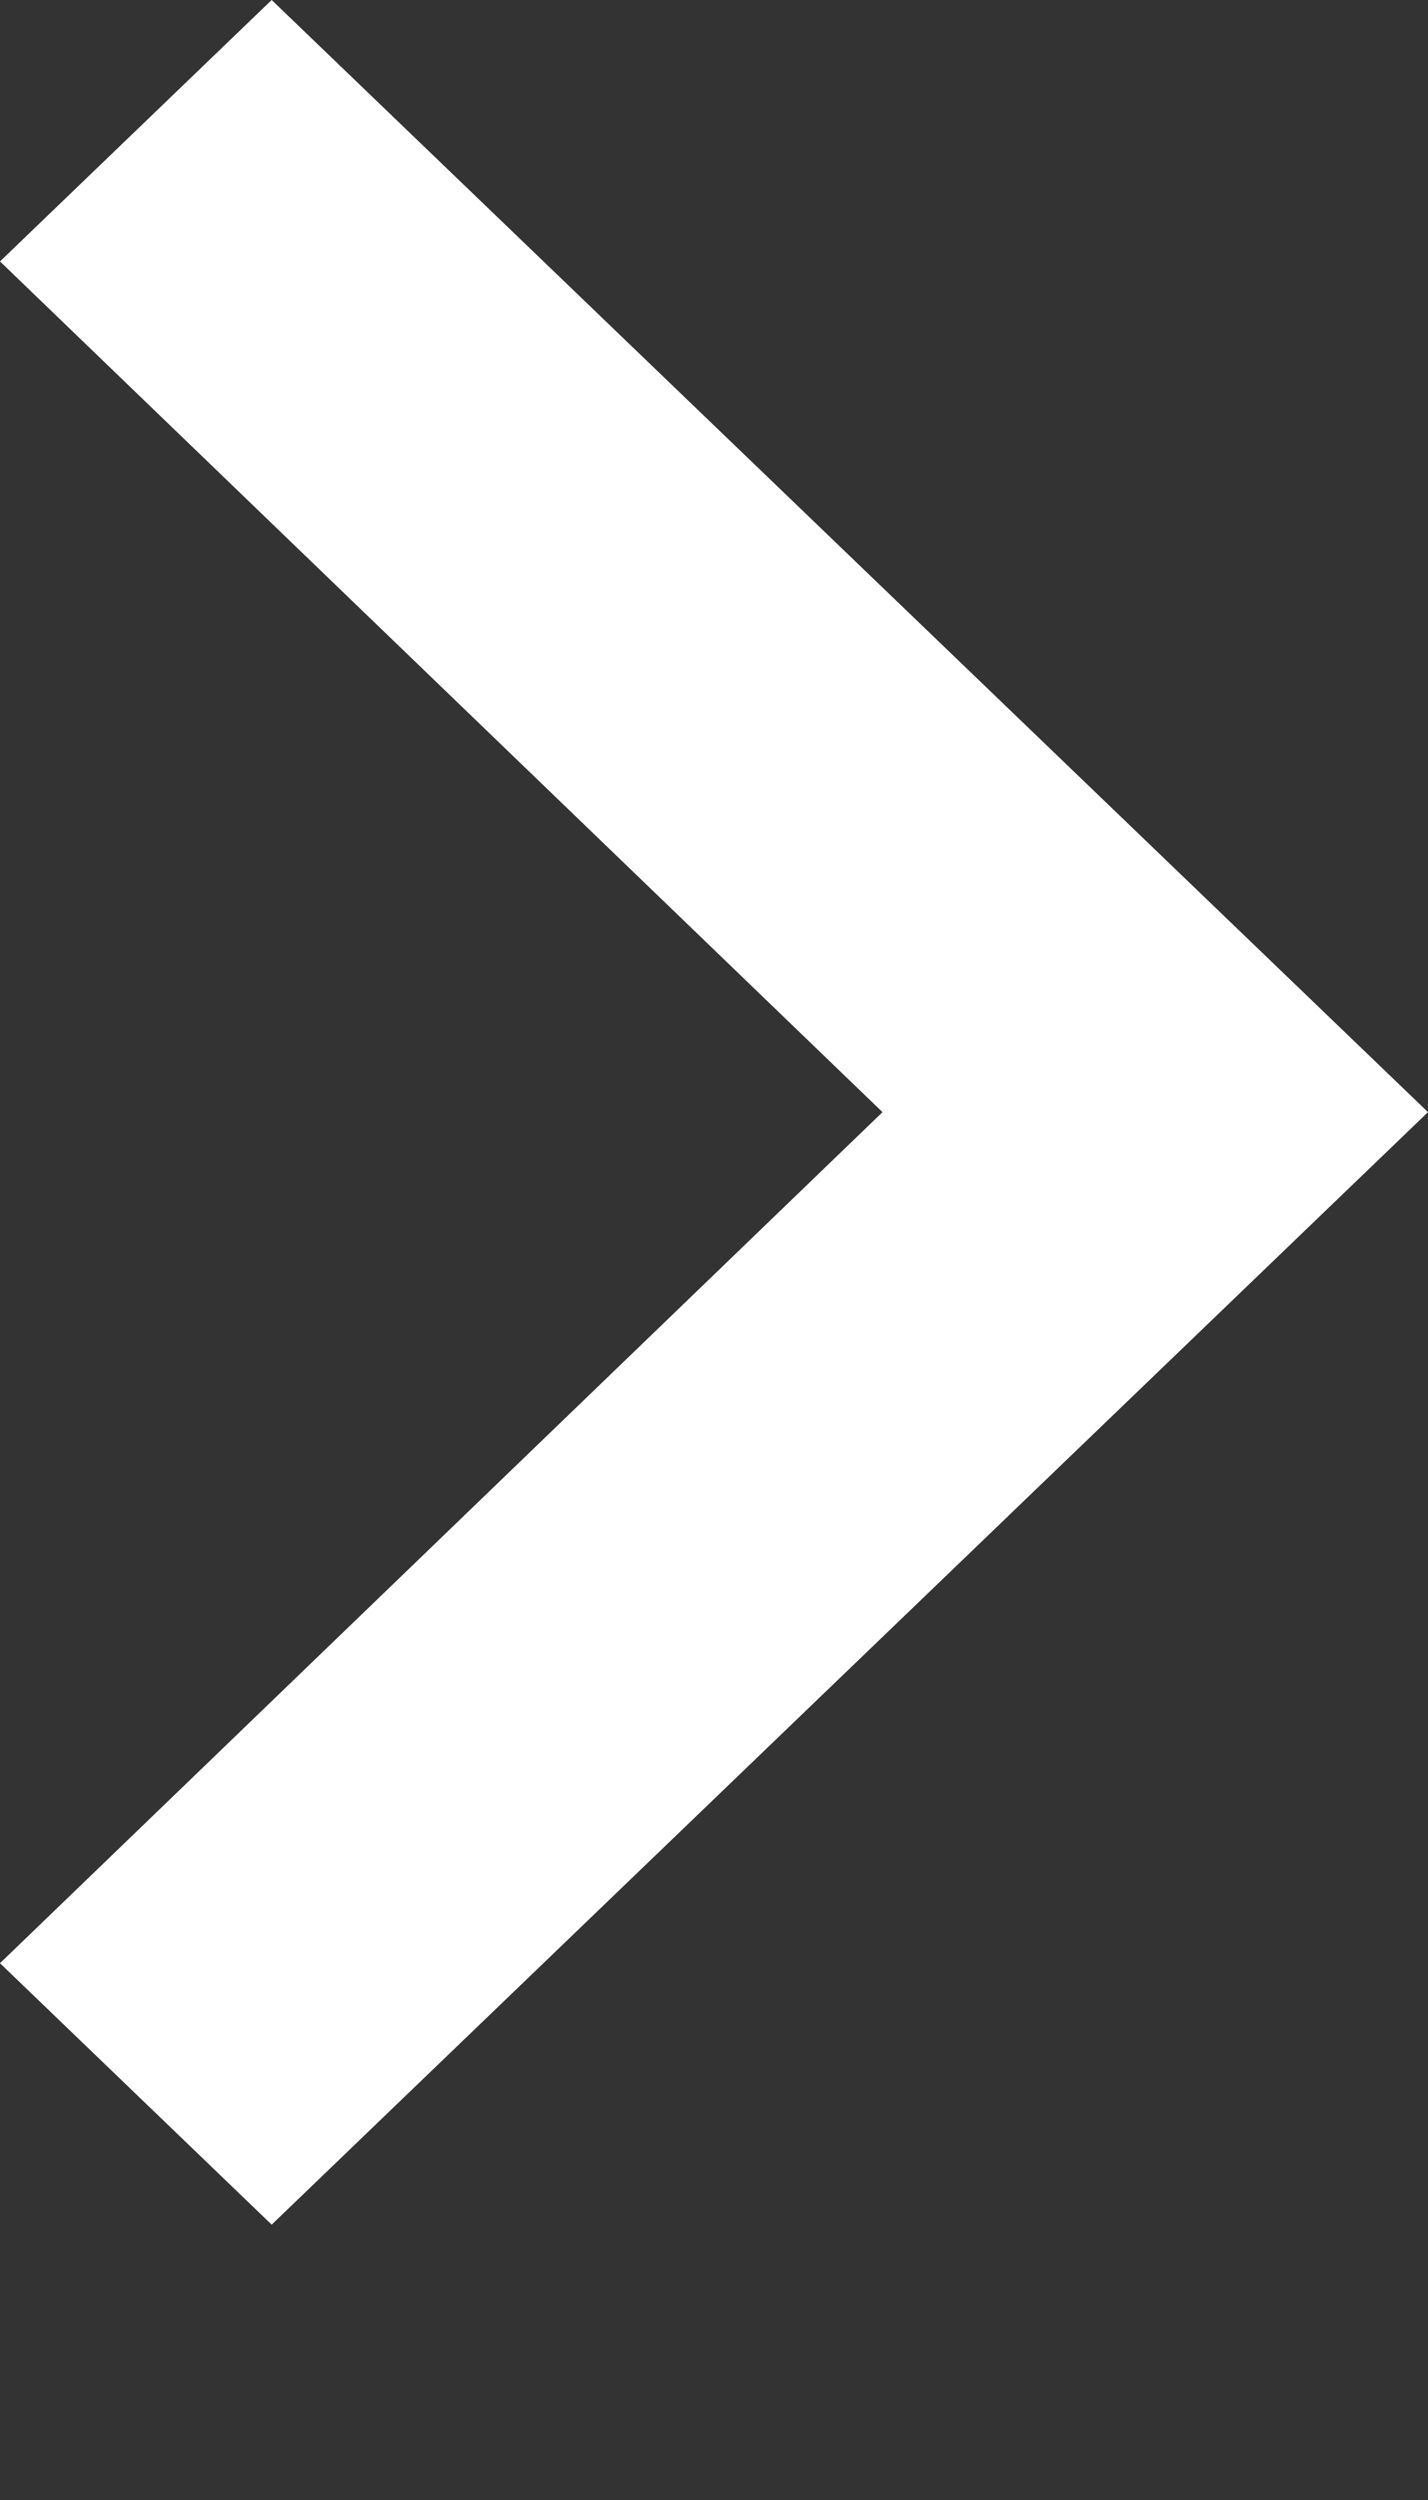 <svg width="4" height="7" viewBox="0 0 4 7" fill="none" xmlns="http://www.w3.org/2000/svg">
<rect x="0" y="0" width="4" height="7" fill="#333333" stroke="none"/>
<path d="M0 5.497L2.472 3.114L0 0.732L0.761 0L4 3.114L0.761 6.229L0 5.497Z" fill="white"/>
</svg>
